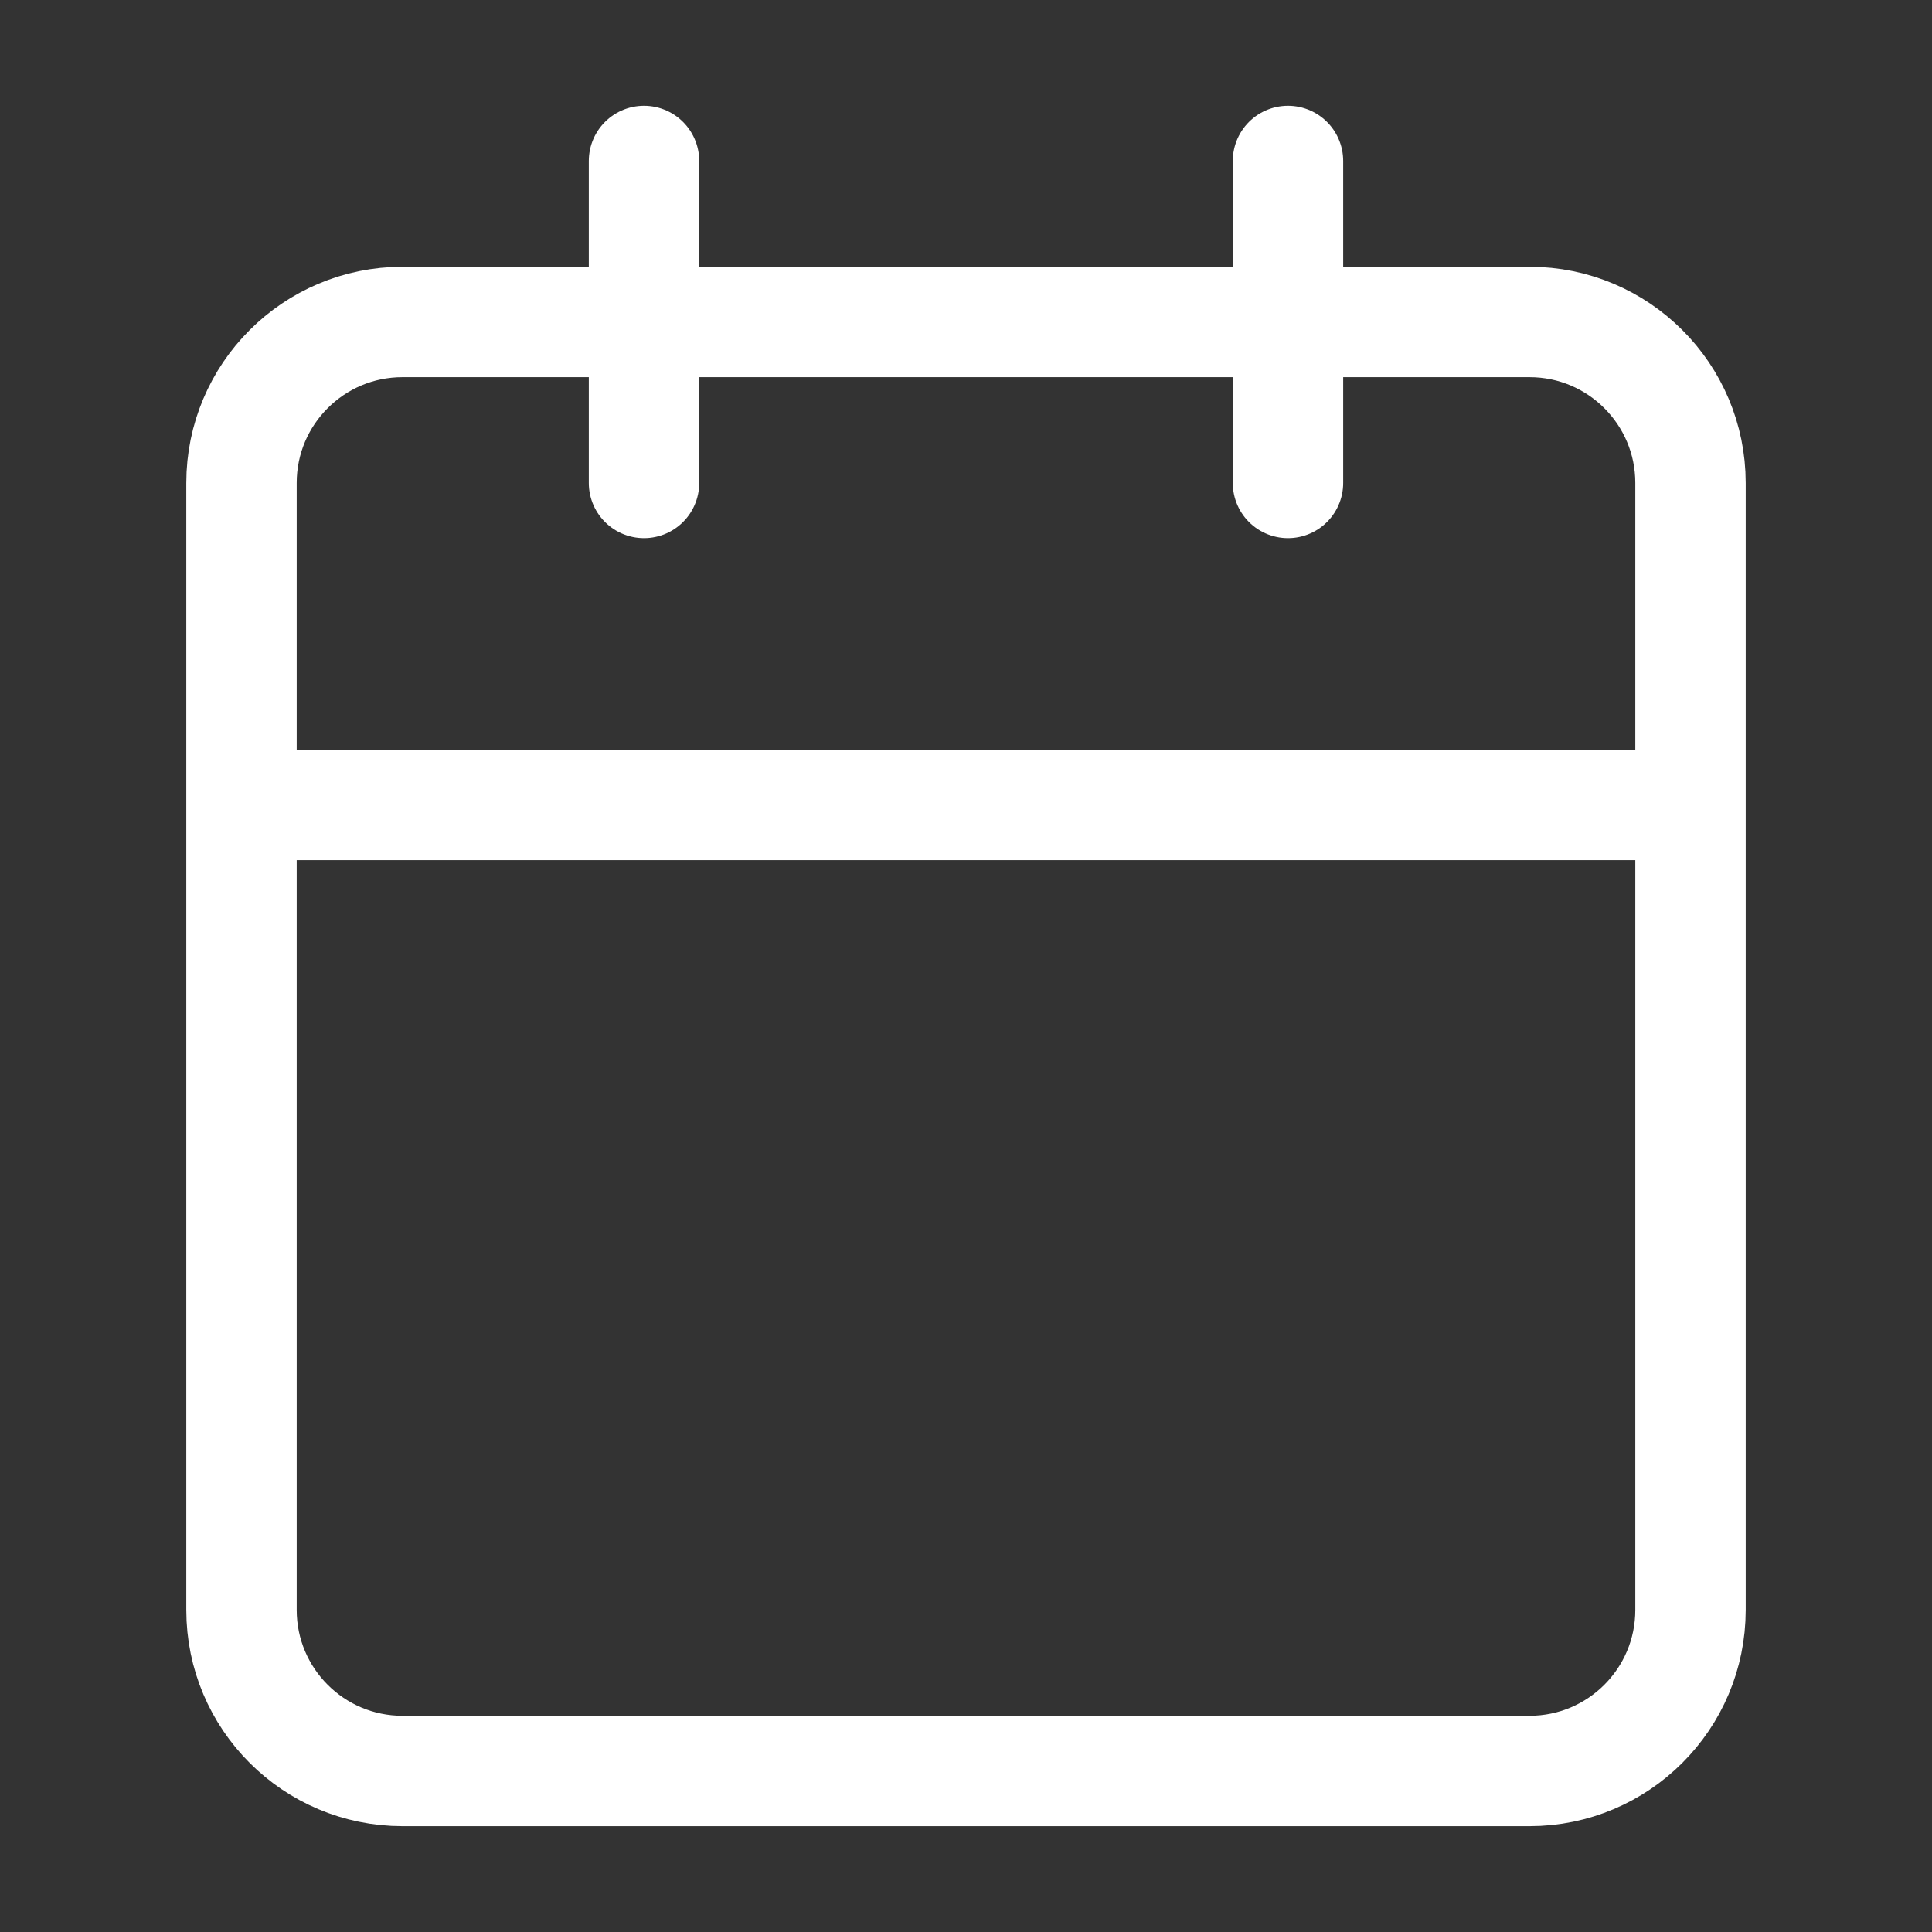 <svg width="35" height="35" viewBox="0 0 35 35" fill="none" xmlns="http://www.w3.org/2000/svg">
<rect x="0" y="0" width="35" height="35" fill="#333333" stroke="none"/>
<path d="M23.333 2.916V8.749M11.667 2.916V8.749M4.375 14.583H30.625M7.292 5.833H27.708C29.319 5.833 30.625 7.139 30.625 8.749V29.166C30.625 30.777 29.319 32.083 27.708 32.083H7.292C5.681 32.083 4.375 30.777 4.375 29.166V8.749C4.375 7.139 5.681 5.833 7.292 5.833Z" stroke="white" stroke-width="2" stroke-linecap="round" stroke-linejoin="round"/>
</svg>
